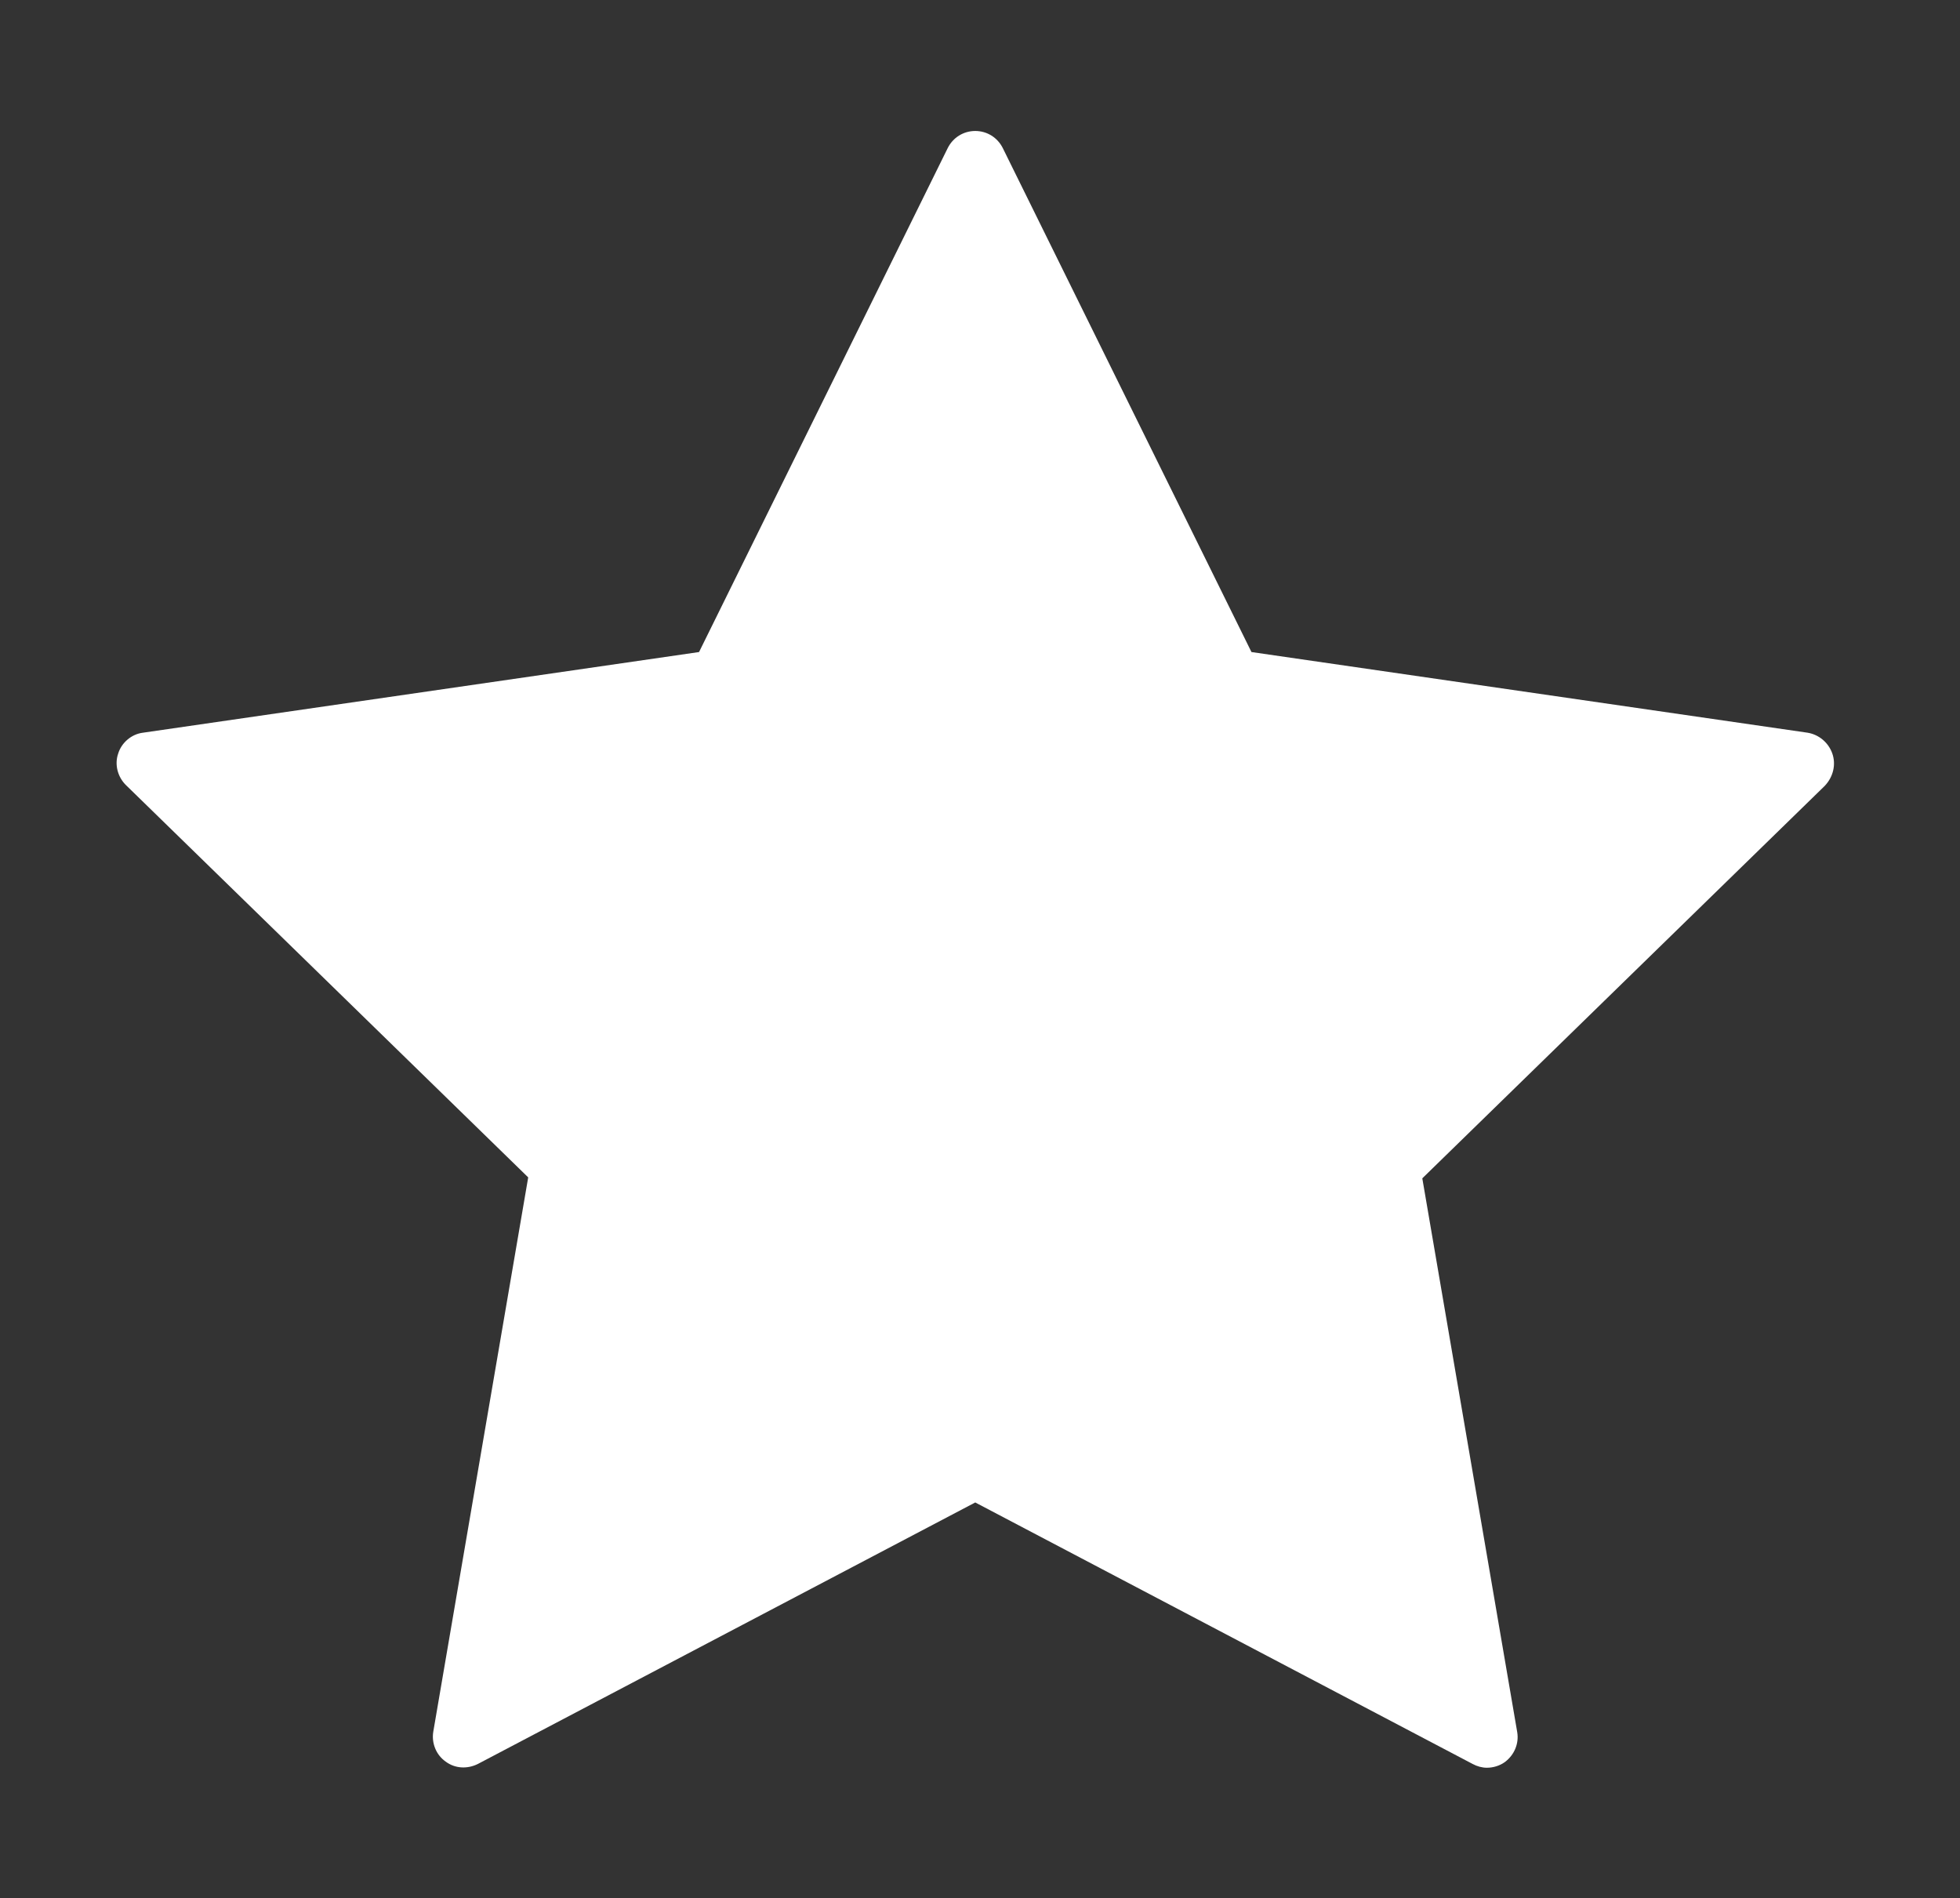 <?xml version="1.0" encoding="utf-8"?>
<!-- Generator: Adobe Illustrator 22.0.1, SVG Export Plug-In . SVG Version: 6.00 Build 0)  -->
<svg version="1.1" id="Livello_1" xmlns="http://www.w3.org/2000/svg" xmlns:xlink="http://www.w3.org/1999/xlink" x="0px" y="0px"
	 viewBox="0 0 413 400" style="enable-background:new 0 0 413 400;" xml:space="preserve">
<rect x="0" y="0" width="413" height="400" fill="#333333" stroke="none"/>
<style type="text/css">
	.st0{fill:#FFFFFF;}
</style>
<path class="st0" d="M386.1,158.8c-0.8-2.3-2.8-4-5.2-4.4l-117.2-17L211.3,31.2c-1.1-2.2-3.3-3.6-5.8-3.6c-2.5,0-4.7,1.4-5.8,3.6
	l-52.4,106.2l-117.2,17c-2.4,0.3-4.5,2.1-5.2,4.4c-0.8,2.3-0.1,4.9,1.6,6.6l84.8,82.7l-20,116.8c-0.4,2.4,0.6,4.9,2.6,6.3
	c2,1.5,4.6,1.6,6.8,0.5l104.8-55.1l104.8,55.1c0.9,0.5,2,0.8,3,0.8c1.3,0,2.7-0.4,3.8-1.2c2-1.5,3-3.9,2.6-6.3l-20-116.7l84.8-82.7
	C386.3,163.7,386.9,161.1,386.1,158.8L386.1,158.8z M386.1,158.8"/>
</svg>
